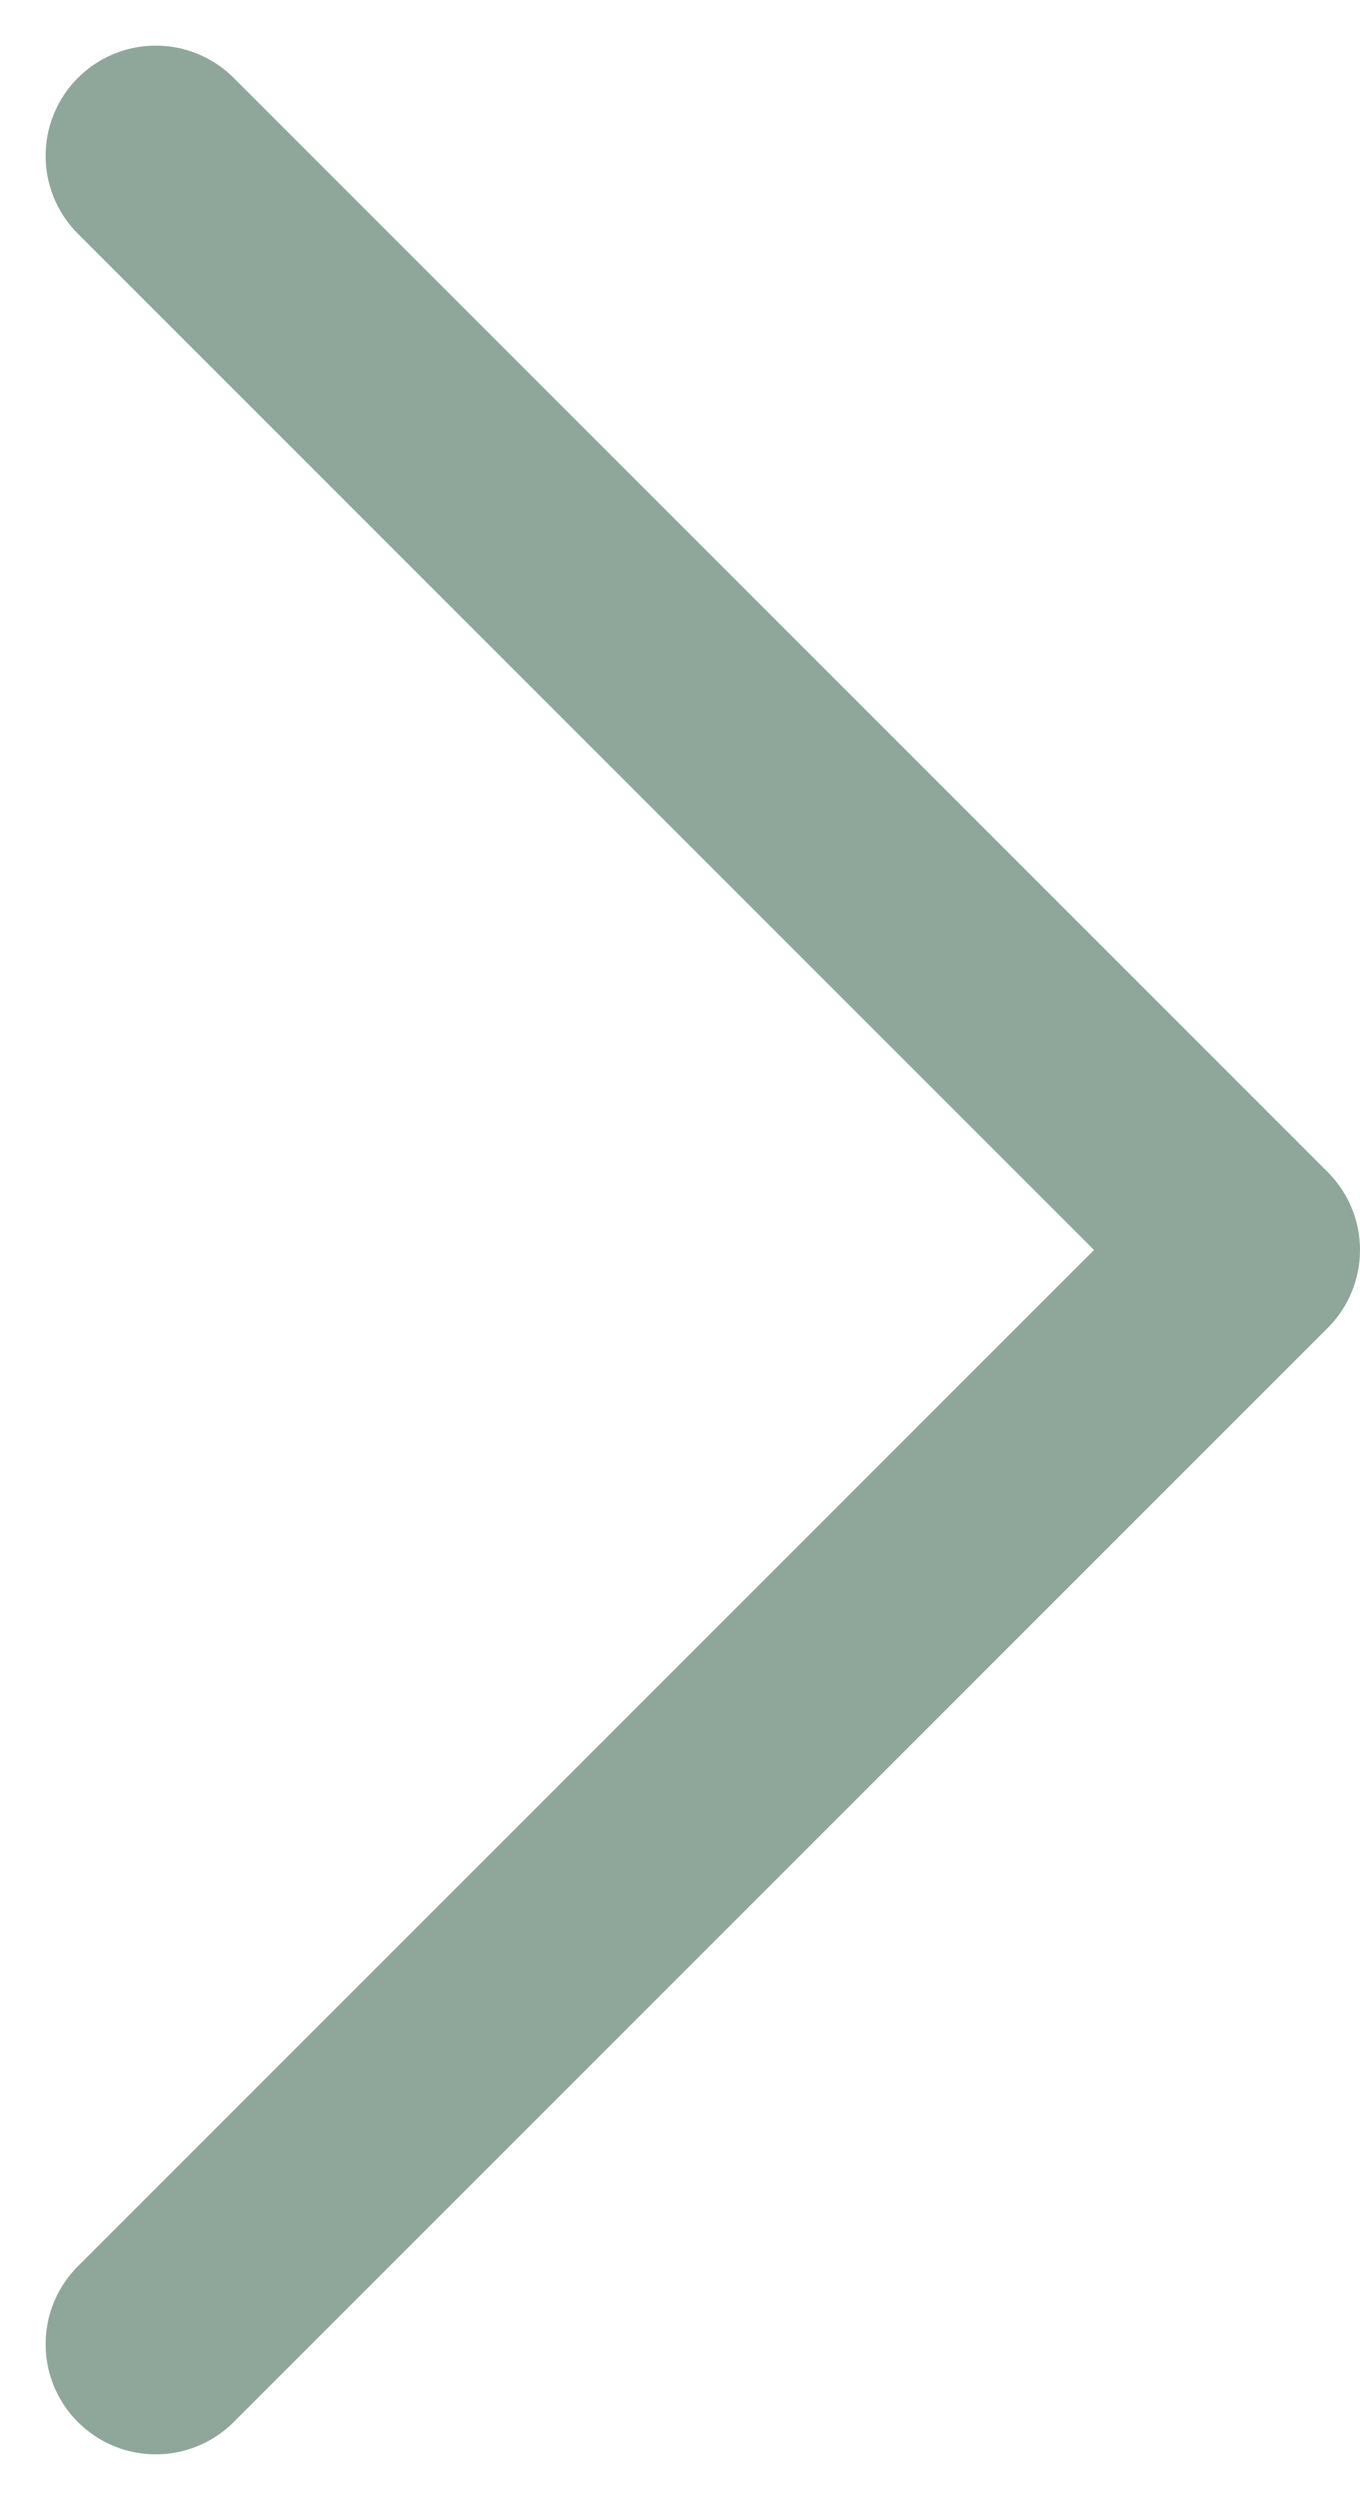 <svg xmlns="http://www.w3.org/2000/svg" width="12.344" height="22.688" viewBox="0 0 12.344 22.688">
  <path id="Caminho_1483" data-name="Caminho 1483" d="M9.93,0,0,9.93l9.93,9.93" transform="translate(11.344 21.274) rotate(180)" fill="none" stroke="#003719" stroke-linecap="round" stroke-linejoin="round" stroke-width="2" opacity="0.44"/>
</svg>
